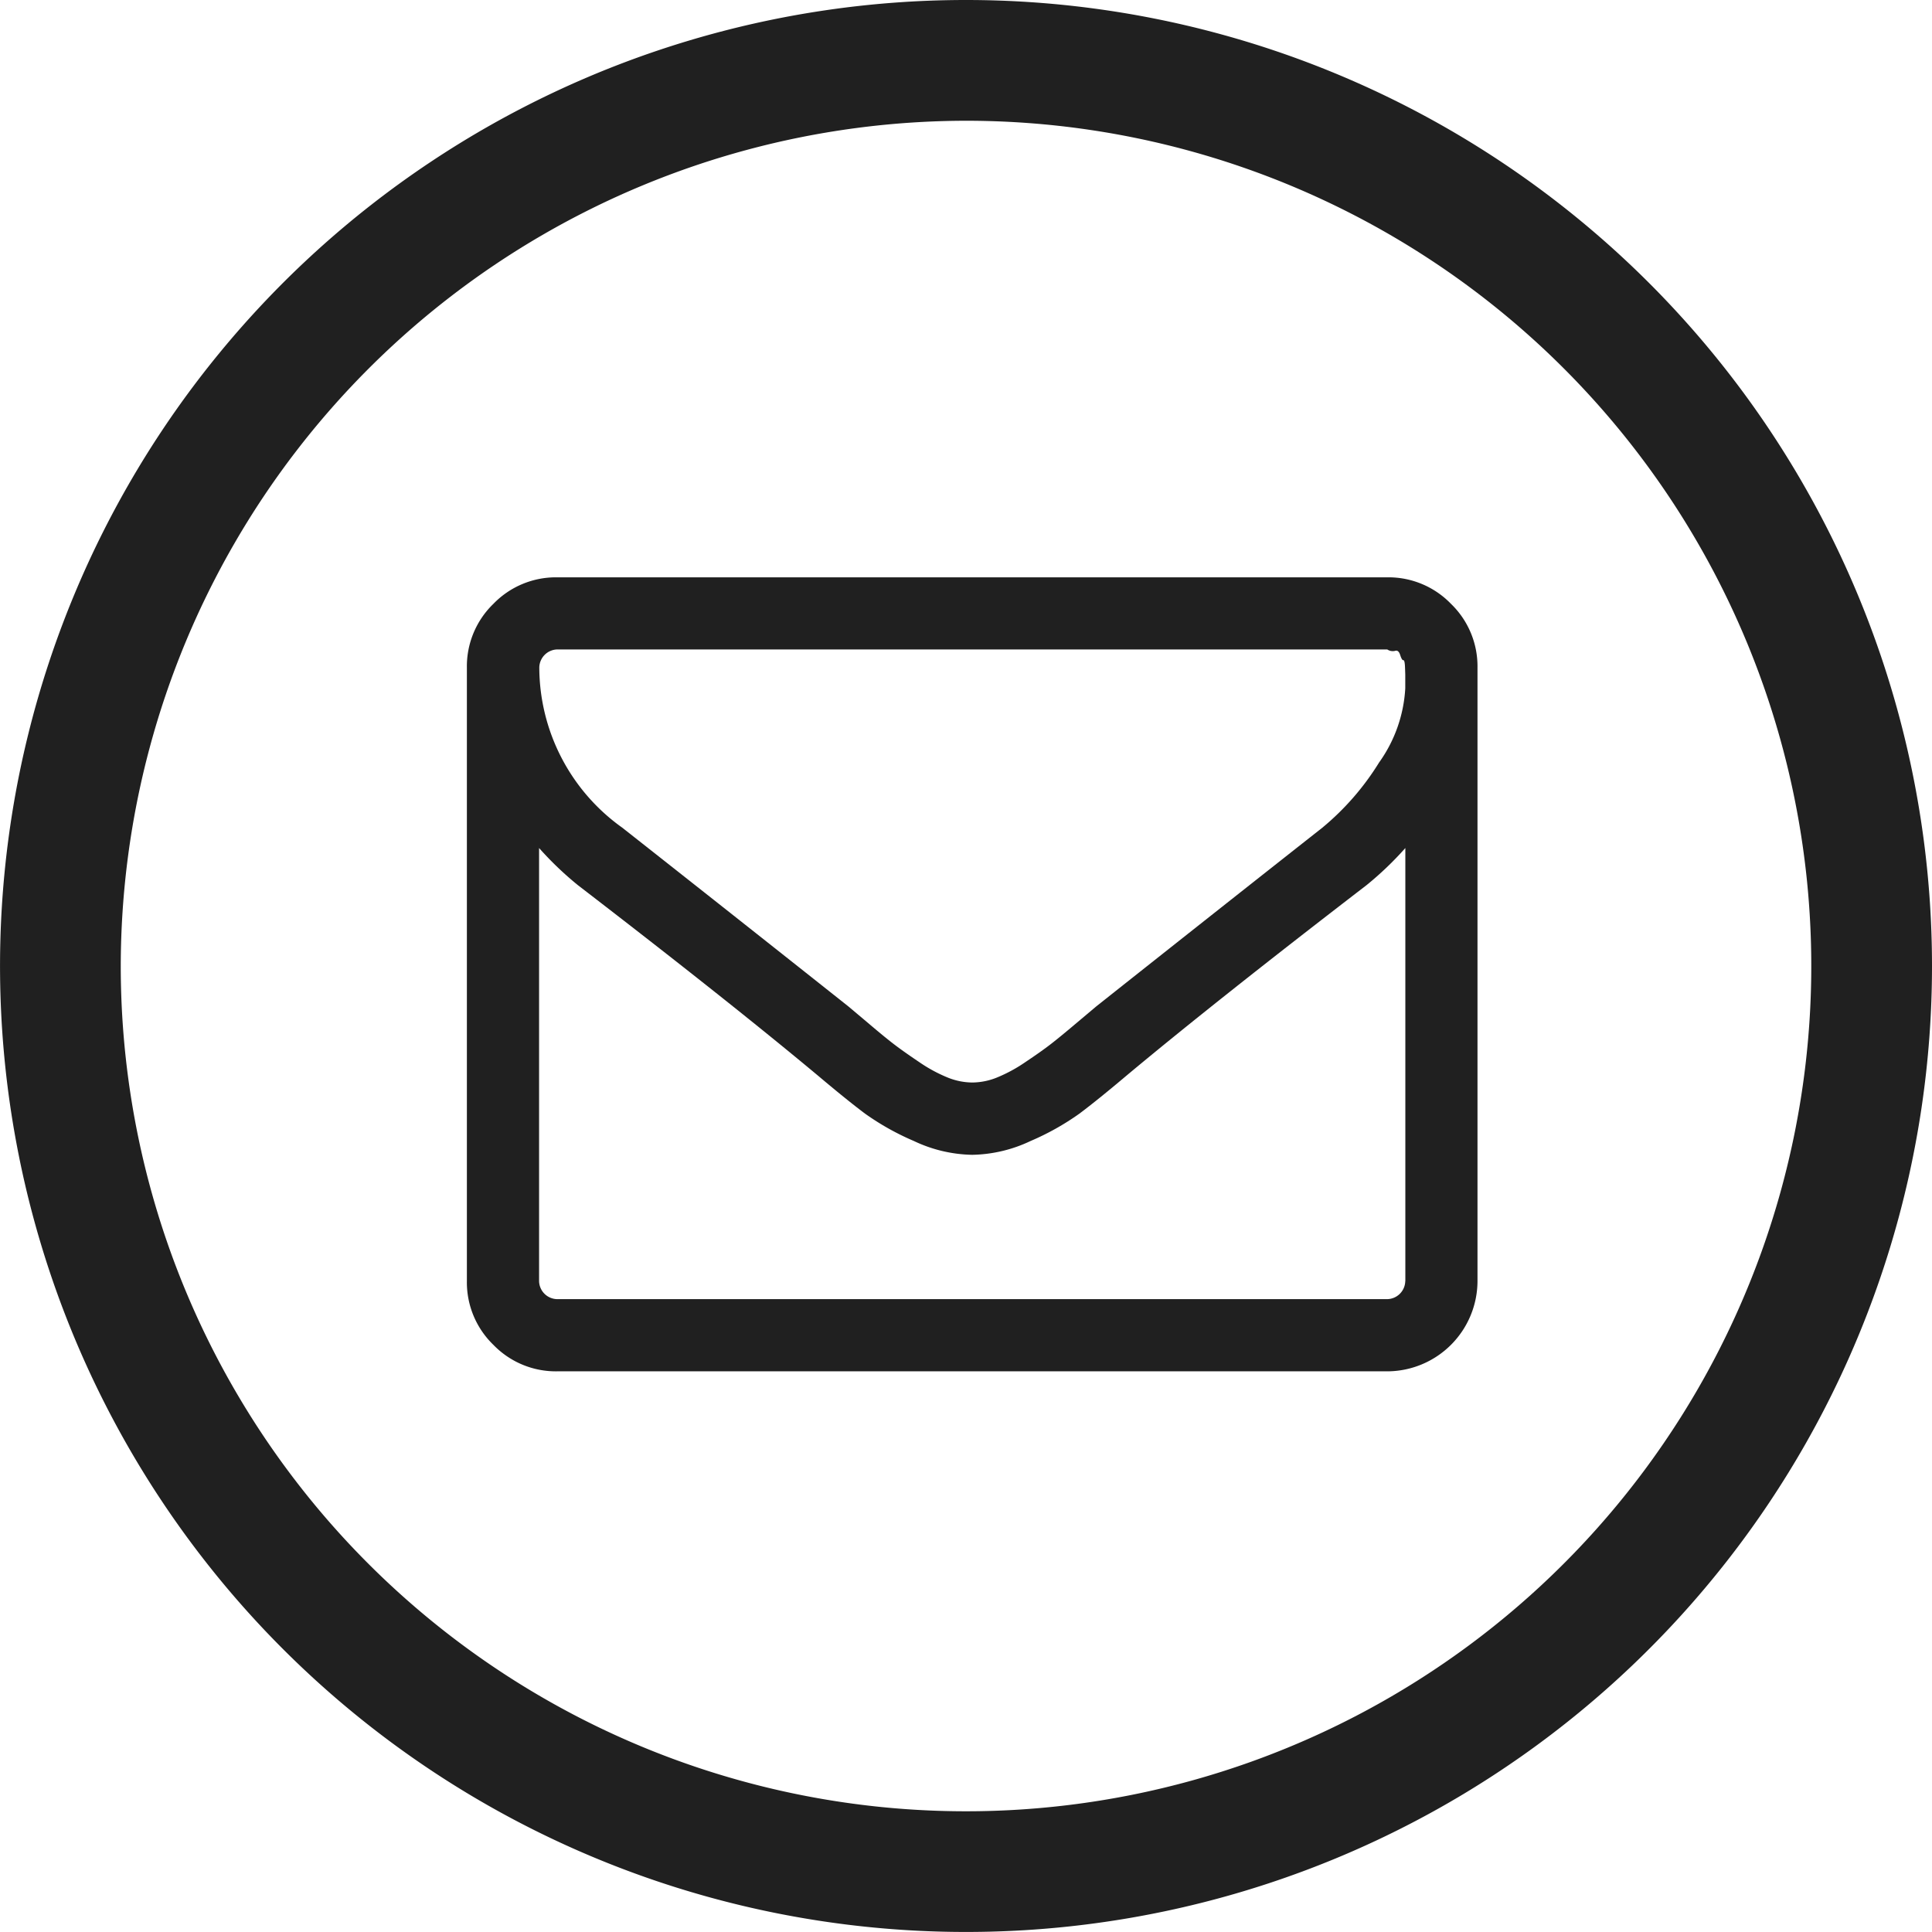 <svg xmlns="http://www.w3.org/2000/svg" width="52.429" height="52.429" viewBox="0 0 52.429 52.429"><defs><style>.a{fill:#202020;}</style></defs><g transform="translate(-128 -1096.571)"><g transform="translate(140.67 1112.238)"><path class="a" d="M26.705,55.536a2.358,2.358,0,0,0-1.729-.719H2.449a2.358,2.358,0,0,0-1.729.719A2.358,2.358,0,0,0,0,57.266V73.916a2.357,2.357,0,0,0,.719,1.729,2.357,2.357,0,0,0,1.729.719H24.976a2.456,2.456,0,0,0,2.449-2.449V57.266A2.357,2.357,0,0,0,26.705,55.536Zm-1.24,18.38a.5.5,0,0,1-.49.489H2.449a.5.5,0,0,1-.49-.489V62.163a8.958,8.958,0,0,0,1.056,1.01q4.1,3.153,6.52,5.173.78.658,1.27,1.025a7.054,7.054,0,0,0,1.324.742,3.834,3.834,0,0,0,1.569.375h.031a3.833,3.833,0,0,0,1.569-.375,7.045,7.045,0,0,0,1.324-.742q.49-.367,1.27-1.025,2.418-2.02,6.519-5.173a8.914,8.914,0,0,0,1.056-1.01V73.916Zm0-16.253v.168a3.822,3.822,0,0,1-.711,2.012,7.2,7.2,0,0,1-1.538,1.767q-2.954,2.327-6.137,4.851l-.536.451q-.443.375-.7.574t-.681.482a4.084,4.084,0,0,1-.773.421,1.818,1.818,0,0,1-.658.137H13.7a1.819,1.819,0,0,1-.658-.137,4.077,4.077,0,0,1-.773-.421q-.421-.283-.681-.482t-.7-.574l-.536-.451q-3.183-2.525-6.137-4.851a5.356,5.356,0,0,1-2.25-4.346.5.5,0,0,1,.49-.49H24.976a.266.266,0,0,0,.214.038c.061-.021.107.018.138.115s.059.143.084.138.041.059.046.191.007.2.007.2v.206Z" transform="translate(0 -54.817)"/></g><path class="a" d="M26.214,3.277A22.938,22.938,0,1,1,3.277,26.214,22.965,22.965,0,0,1,26.214,3.277m0-3.277A26.214,26.214,0,1,0,52.429,26.214,26.216,26.216,0,0,0,26.214,0Z" transform="translate(128 1096.571)"/></g></svg>